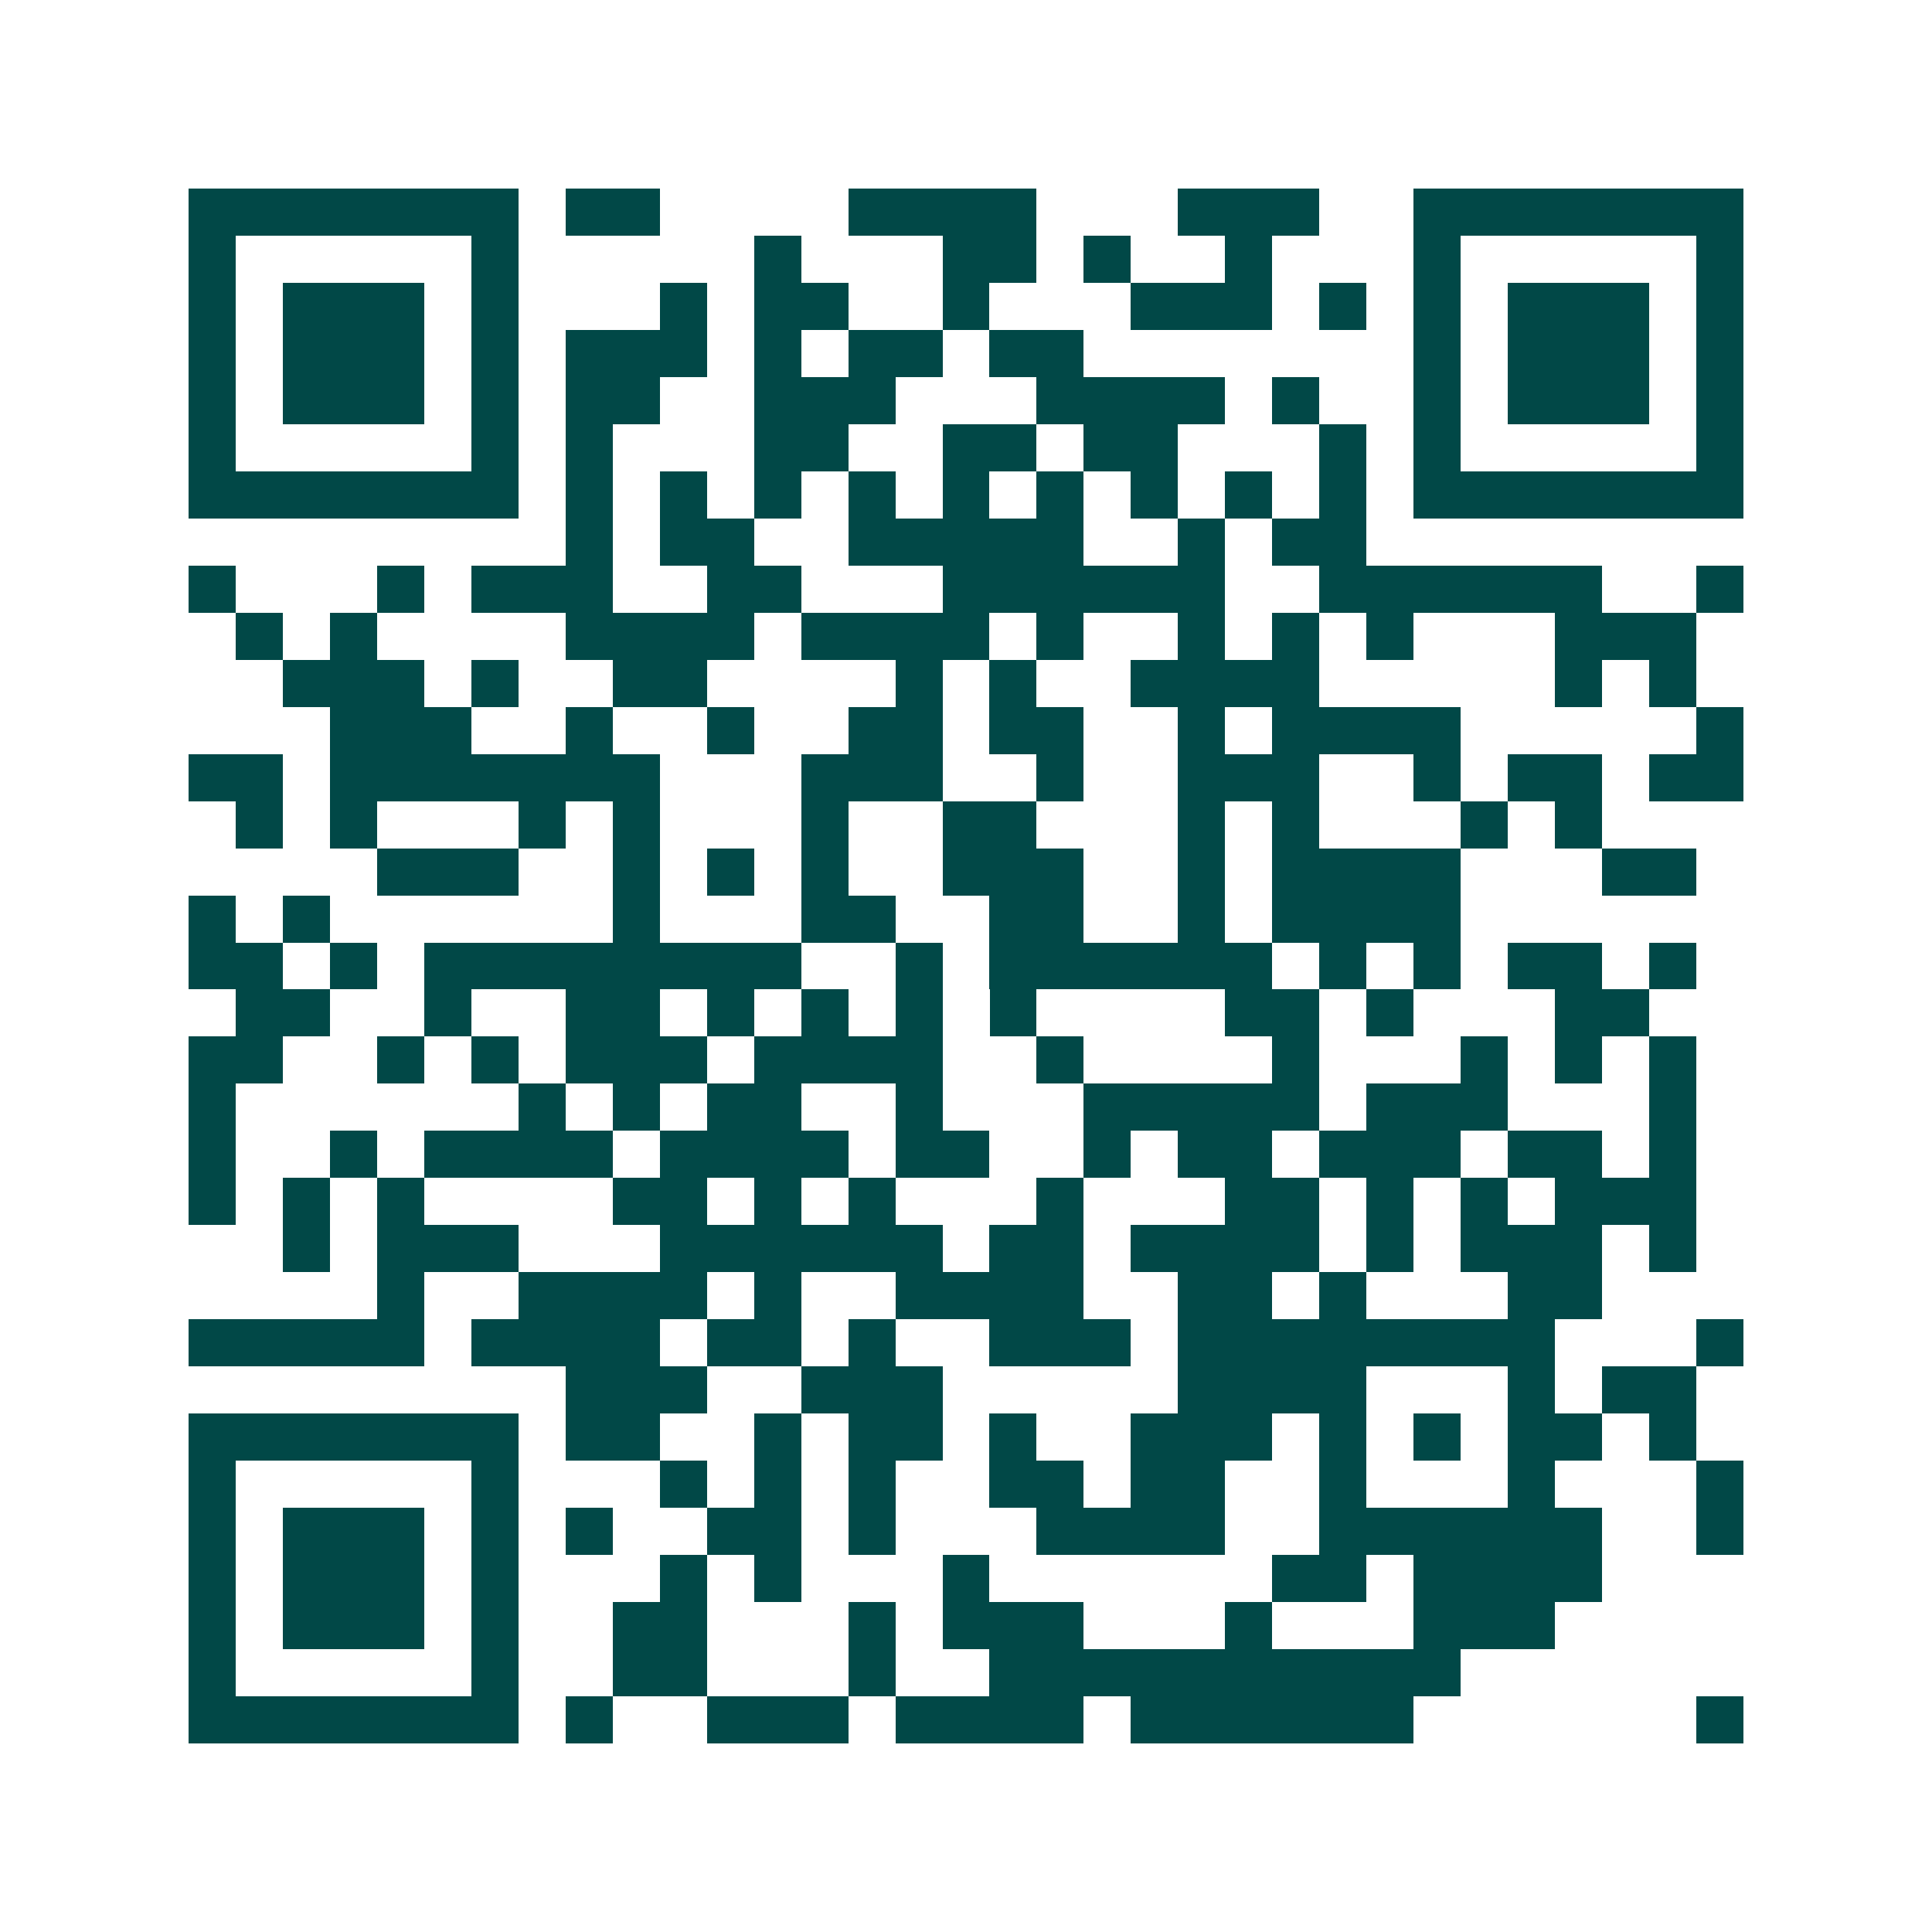 <svg xmlns="http://www.w3.org/2000/svg" width="200" height="200" viewBox="0 0 41 41" shape-rendering="crispEdges"><path fill="#ffffff" d="M0 0h41v41H0z"/><path stroke="#014847" d="M4 4.5h7m1 0h2m4 0h4m3 0h3m2 0h7M4 5.5h1m5 0h1m5 0h1m3 0h2m1 0h1m2 0h1m3 0h1m5 0h1M4 6.5h1m1 0h3m1 0h1m3 0h1m1 0h2m2 0h1m3 0h3m1 0h1m1 0h1m1 0h3m1 0h1M4 7.5h1m1 0h3m1 0h1m1 0h3m1 0h1m1 0h2m1 0h2m7 0h1m1 0h3m1 0h1M4 8.5h1m1 0h3m1 0h1m1 0h2m2 0h3m3 0h4m1 0h1m2 0h1m1 0h3m1 0h1M4 9.5h1m5 0h1m1 0h1m3 0h2m2 0h2m1 0h2m3 0h1m1 0h1m5 0h1M4 10.5h7m1 0h1m1 0h1m1 0h1m1 0h1m1 0h1m1 0h1m1 0h1m1 0h1m1 0h1m1 0h7M12 11.5h1m1 0h2m2 0h5m2 0h1m1 0h2M4 12.5h1m3 0h1m1 0h3m2 0h2m3 0h6m2 0h6m2 0h1M5 13.5h1m1 0h1m4 0h4m1 0h4m1 0h1m2 0h1m1 0h1m1 0h1m3 0h3M6 14.5h3m1 0h1m2 0h2m4 0h1m1 0h1m2 0h4m5 0h1m1 0h1M7 15.5h3m2 0h1m2 0h1m2 0h2m1 0h2m2 0h1m1 0h4m5 0h1M4 16.5h2m1 0h7m3 0h3m2 0h1m2 0h3m2 0h1m1 0h2m1 0h2M5 17.5h1m1 0h1m3 0h1m1 0h1m3 0h1m2 0h2m3 0h1m1 0h1m3 0h1m1 0h1M8 18.5h3m2 0h1m1 0h1m1 0h1m2 0h3m2 0h1m1 0h4m3 0h2M4 19.5h1m1 0h1m6 0h1m3 0h2m2 0h2m2 0h1m1 0h4M4 20.5h2m1 0h1m1 0h8m2 0h1m1 0h6m1 0h1m1 0h1m1 0h2m1 0h1M5 21.5h2m2 0h1m2 0h2m1 0h1m1 0h1m1 0h1m1 0h1m4 0h2m1 0h1m3 0h2M4 22.5h2m2 0h1m1 0h1m1 0h3m1 0h4m2 0h1m4 0h1m3 0h1m1 0h1m1 0h1M4 23.5h1m6 0h1m1 0h1m1 0h2m2 0h1m3 0h5m1 0h3m3 0h1M4 24.5h1m2 0h1m1 0h4m1 0h4m1 0h2m2 0h1m1 0h2m1 0h3m1 0h2m1 0h1M4 25.5h1m1 0h1m1 0h1m4 0h2m1 0h1m1 0h1m3 0h1m3 0h2m1 0h1m1 0h1m1 0h3M6 26.5h1m1 0h3m3 0h6m1 0h2m1 0h4m1 0h1m1 0h3m1 0h1M8 27.5h1m2 0h4m1 0h1m2 0h4m2 0h2m1 0h1m3 0h2M4 28.5h5m1 0h4m1 0h2m1 0h1m2 0h3m1 0h8m3 0h1M12 29.5h3m2 0h3m5 0h4m3 0h1m1 0h2M4 30.5h7m1 0h2m2 0h1m1 0h2m1 0h1m2 0h3m1 0h1m1 0h1m1 0h2m1 0h1M4 31.5h1m5 0h1m3 0h1m1 0h1m1 0h1m2 0h2m1 0h2m2 0h1m3 0h1m3 0h1M4 32.5h1m1 0h3m1 0h1m1 0h1m2 0h2m1 0h1m3 0h4m2 0h6m2 0h1M4 33.5h1m1 0h3m1 0h1m3 0h1m1 0h1m3 0h1m6 0h2m1 0h4M4 34.5h1m1 0h3m1 0h1m2 0h2m3 0h1m1 0h3m3 0h1m3 0h3M4 35.5h1m5 0h1m2 0h2m3 0h1m2 0h10M4 36.5h7m1 0h1m2 0h3m1 0h4m1 0h6m6 0h1"/></svg>
